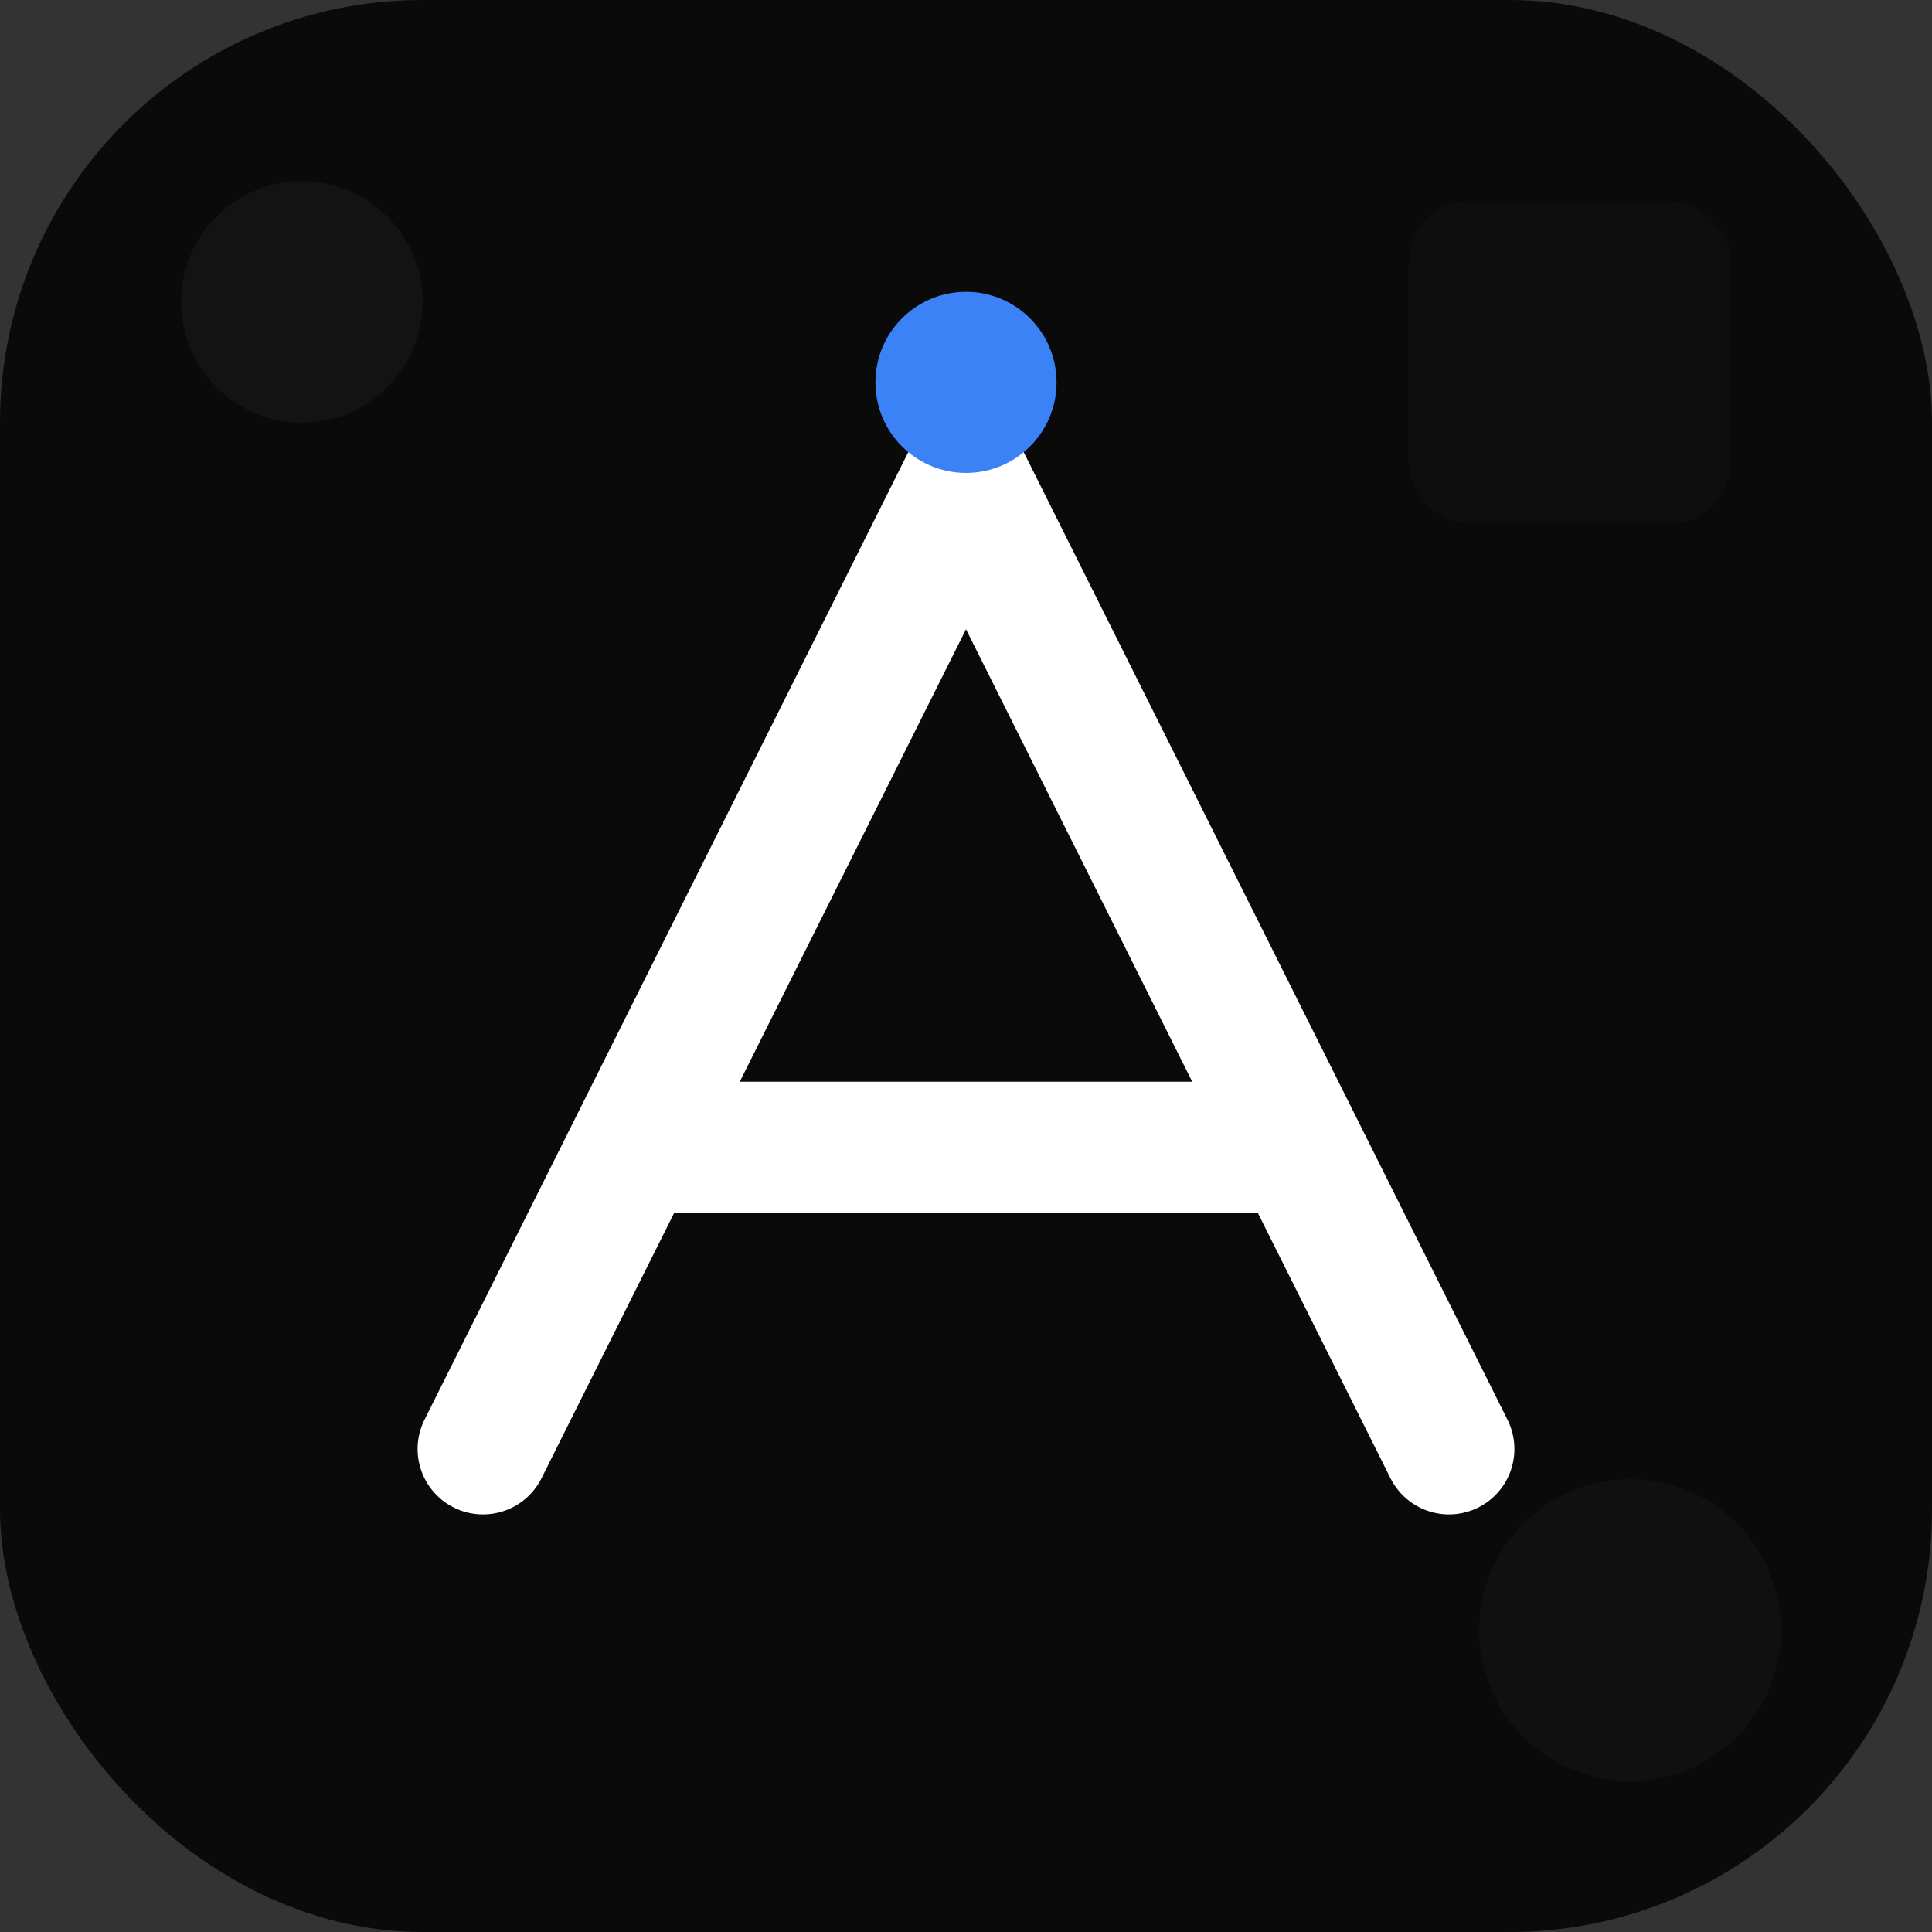 <svg width="192" height="192" viewBox="0 0 192 192" fill="none" xmlns="http://www.w3.org/2000/svg">
  <rect x="0" y="0" width="192" height="192" fill="#333333" stroke="none"/>
  <!-- Background -->
  <rect width="192" height="192" rx="42" fill="#0a0a0a"/>
  
  <!-- Letter A -->
  <path d="M48 144 L96 48 L144 144 M66 114 L126 114" stroke="#ffffff" stroke-width="13" stroke-linecap="round" stroke-linejoin="round"/>
  
  <!-- Accent dot -->
  <circle cx="96" cy="38" r="9" fill="#3b82f6"/>
  
  <!-- Tech elements -->
  <circle cx="30" cy="30" r="12" fill="#1a1a1a" opacity="0.6"/>
  <circle cx="162" cy="162" r="15" fill="#1a1a1a" opacity="0.4"/>
  <rect x="140" y="20" width="32" height="32" fill="#1a1a1a" opacity="0.3" rx="6"/>
</svg>
